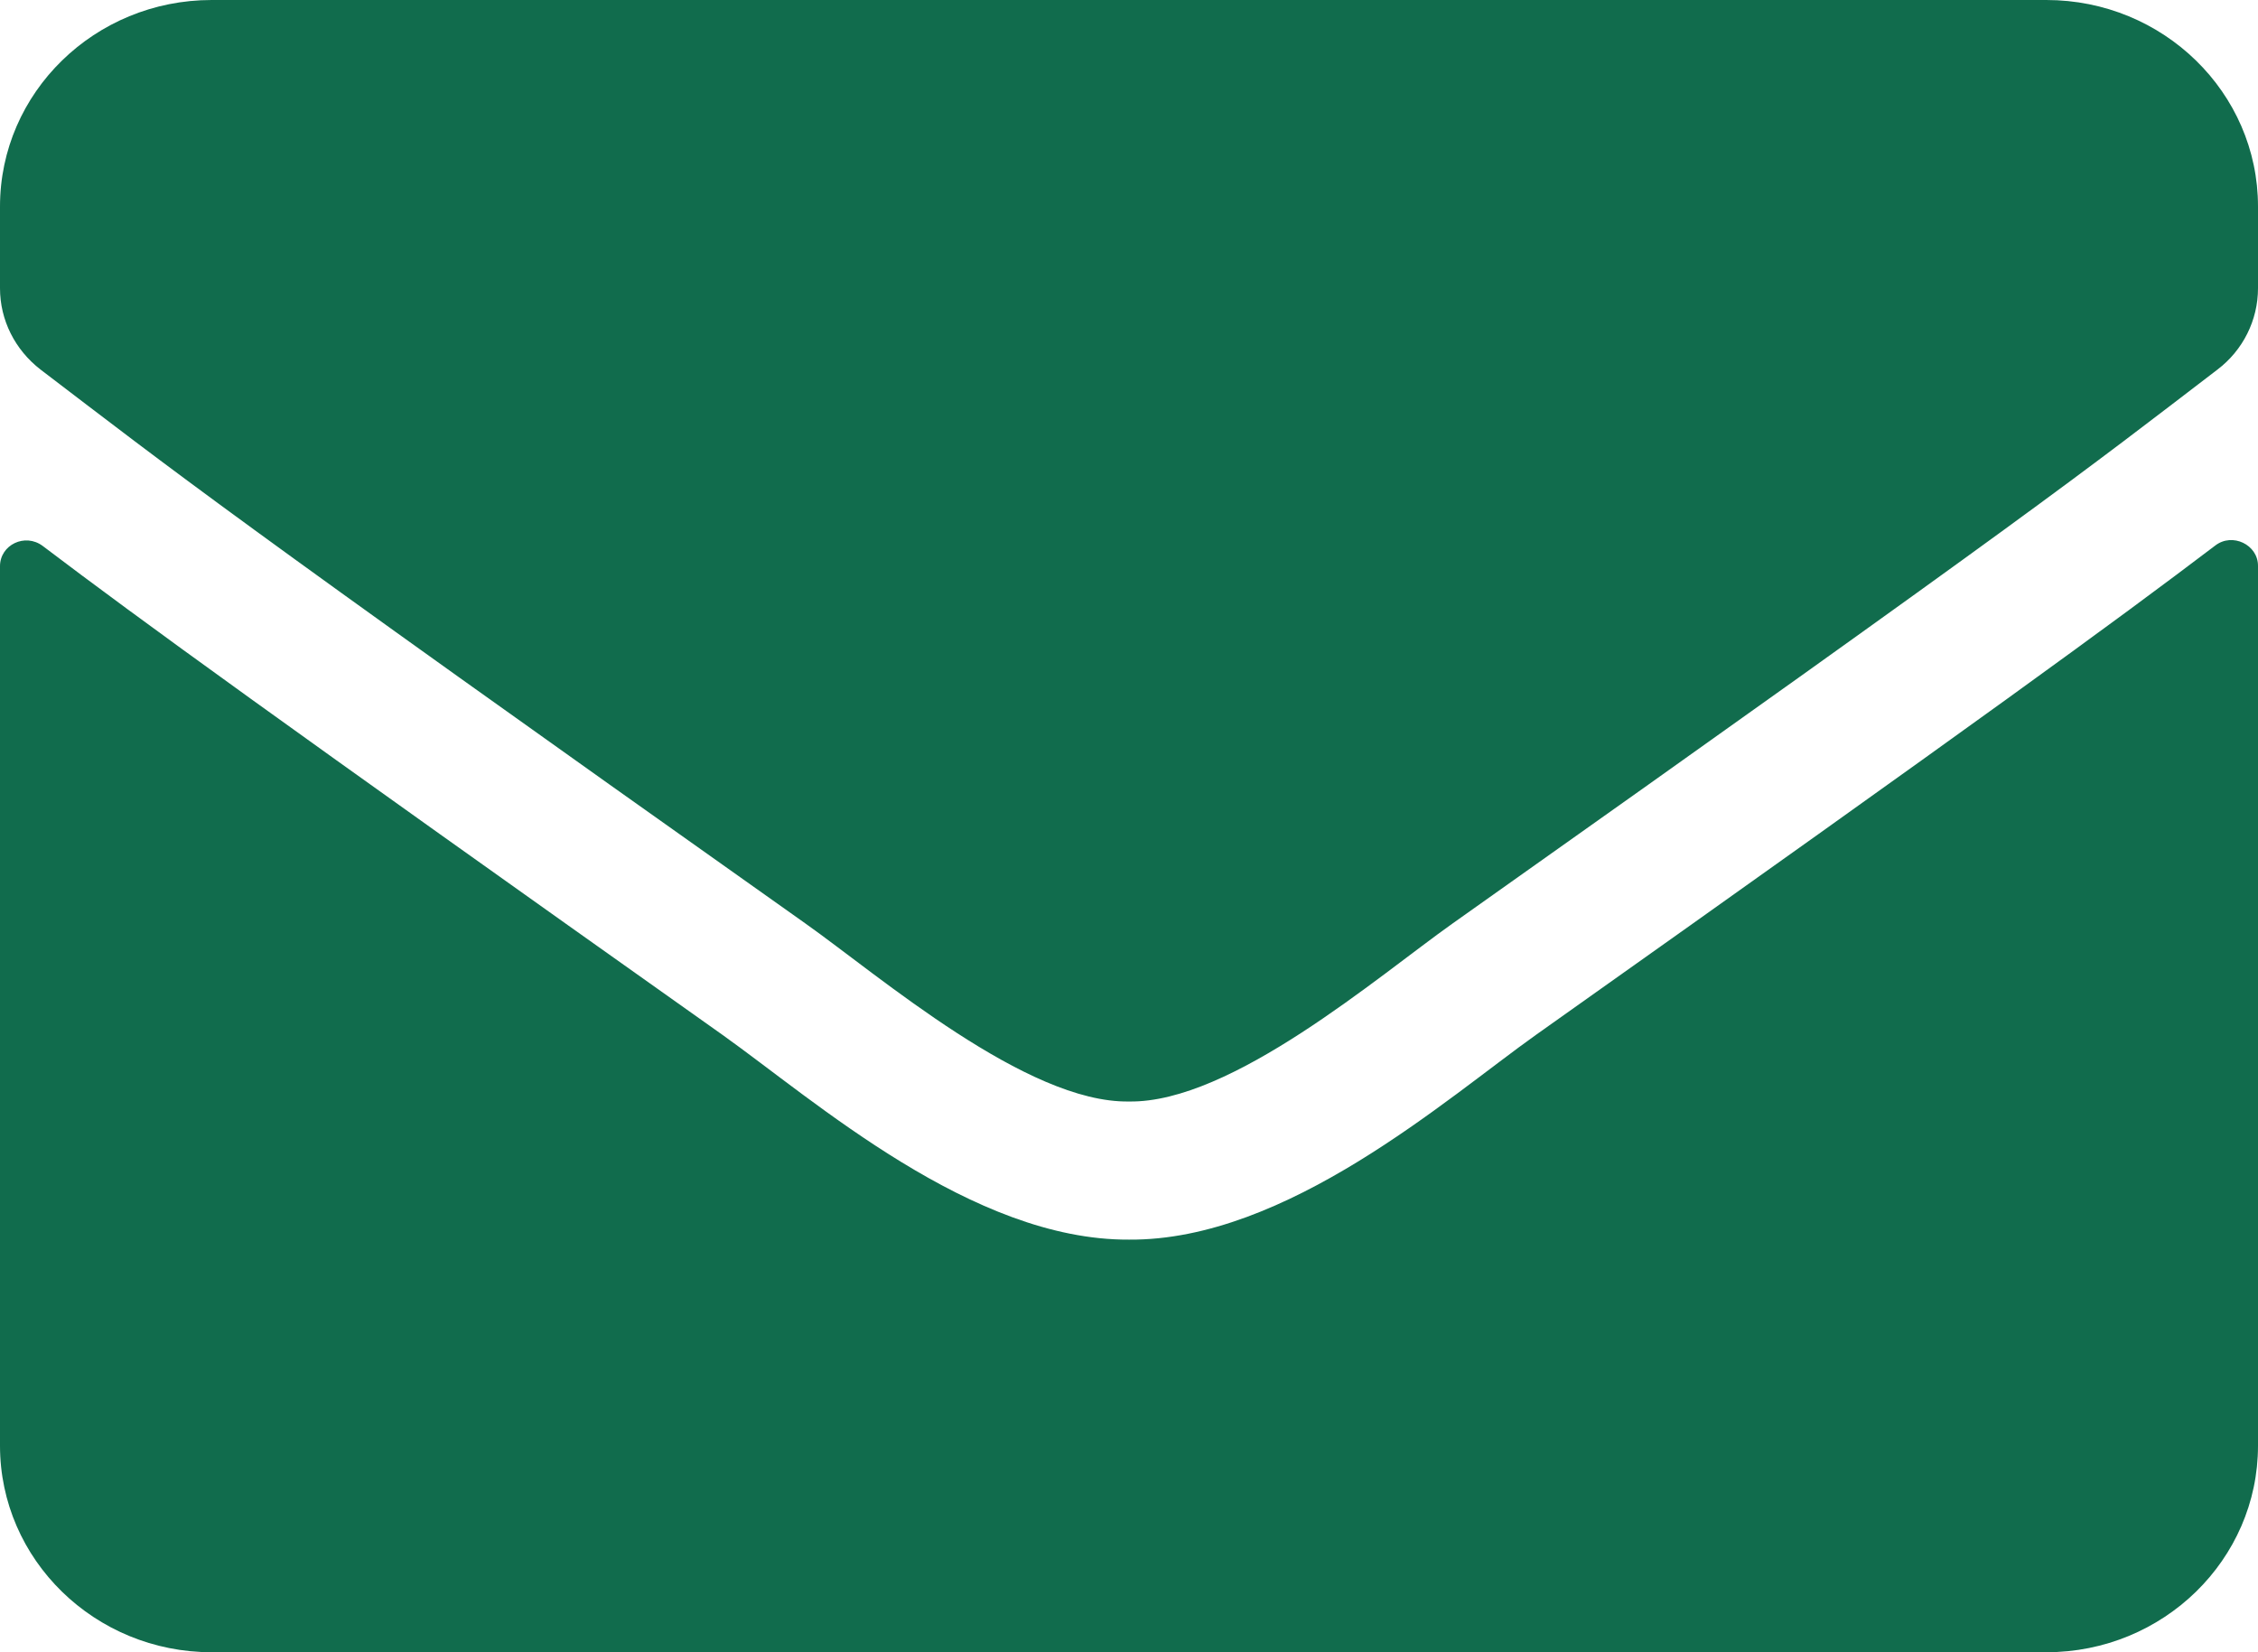 <?xml version="1.0" encoding="UTF-8"?> <svg xmlns="http://www.w3.org/2000/svg" width="41" height="30" viewBox="0 0 41 30" fill="none"><path d="M40.223 9.906C40.535 9.664 41 9.891 41 10.273V26.25C41 28.32 39.278 30 37.156 30H3.844C1.722 30 0 28.32 0 26.25V10.281C0 9.891 0.456 9.672 0.777 9.914C2.571 11.273 4.949 13 13.117 18.789C14.806 19.992 17.657 22.523 20.5 22.508C23.359 22.531 26.266 19.945 27.891 18.789C36.059 13 38.429 11.266 40.223 9.906ZM20.5 20C22.358 20.031 25.032 17.719 26.378 16.766C37.004 9.242 37.813 8.586 40.263 6.711C40.728 6.359 41 5.812 41 5.234V3.75C41 1.68 39.278 0 37.156 0H3.844C1.722 0 0 1.68 0 3.75V5.234C0 5.812 0.272 6.352 0.737 6.711C3.187 8.578 3.996 9.242 14.622 16.766C15.968 17.719 18.642 20.031 20.5 20Z" fill="#116C4D"></path></svg> 
